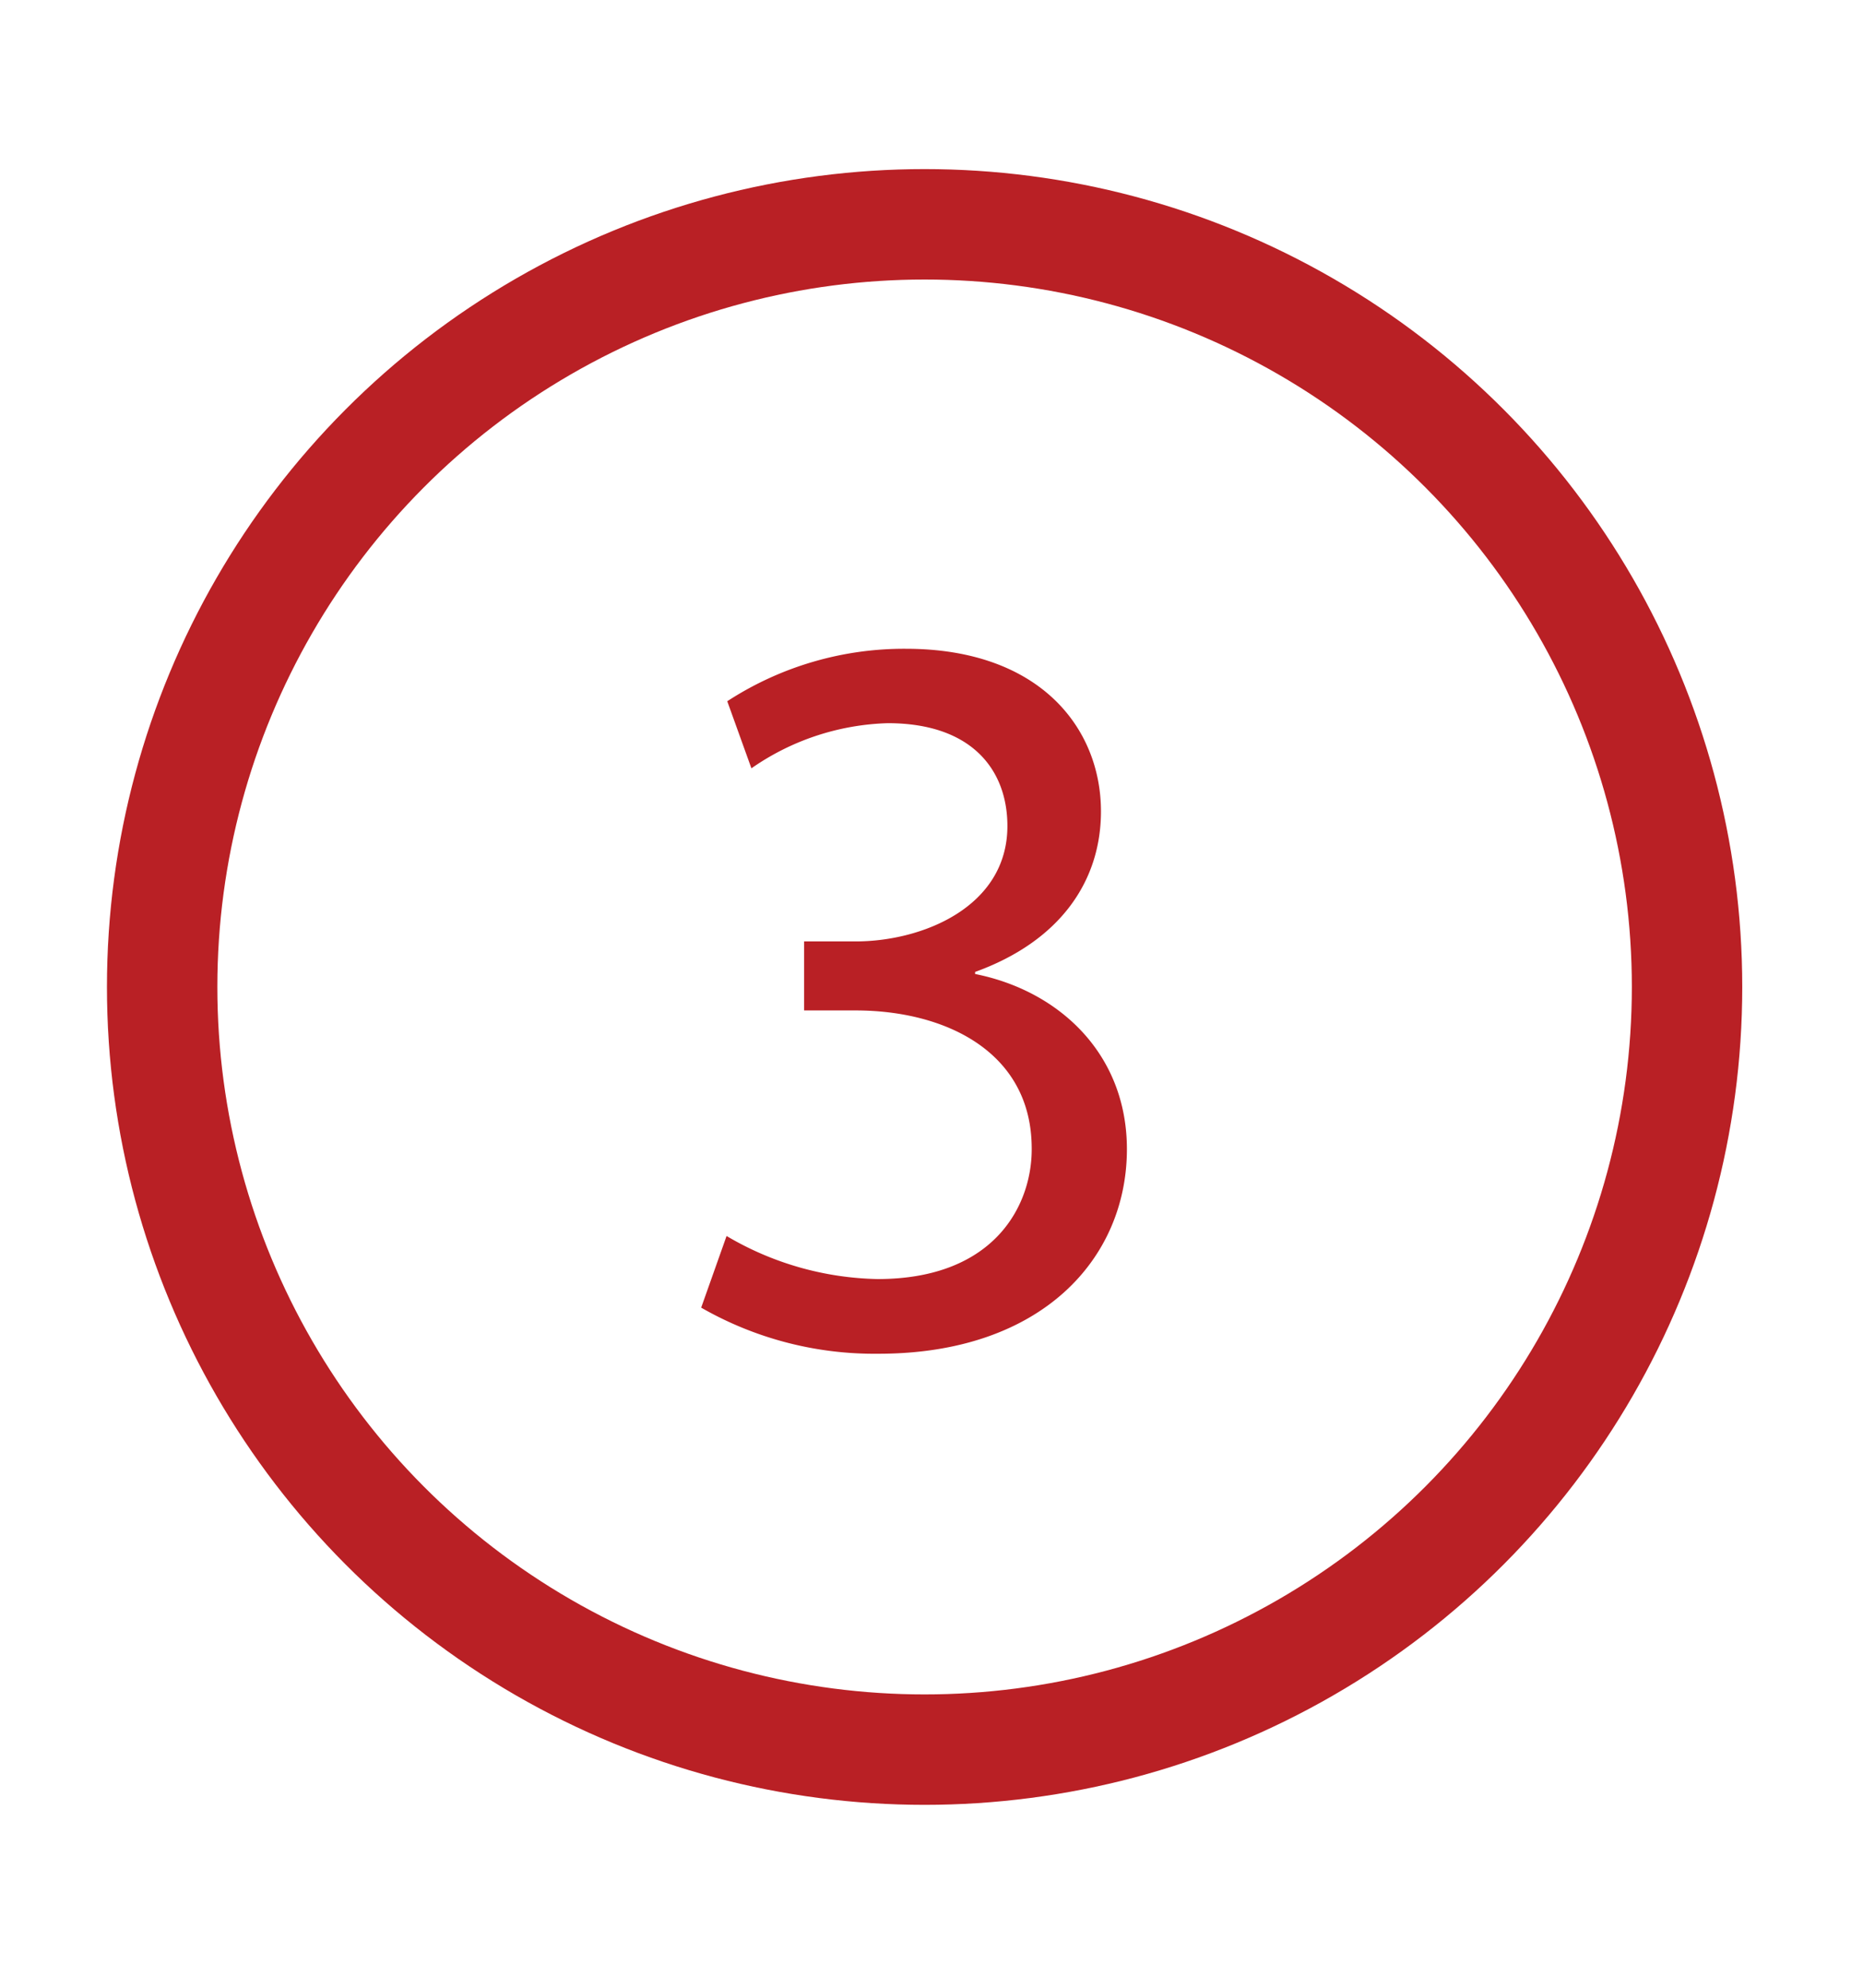 <svg xmlns="http://www.w3.org/2000/svg" viewBox="0 0 135 144"><defs><style>.cls-1{fill:none;stroke:#b92025;stroke-miterlimit:10;stroke-width:8px;}.cls-2{fill:#b92025;}</style></defs><title>img_10Commits3</title><g id="Layer_2" data-name="Layer 2"><circle class="cls-1" cx="67" cy="71.5" r="55.25"/></g><g id="Layer_5" data-name="Layer 5"><path class="cls-2" d="M52.65,89.54a22.31,22.31,0,0,0,10.94,3.12c8.59,0,11.25-5.48,11.17-9.58-.07-6.92-6.3-9.88-12.76-9.88H58.27v-5H62c4.86,0,11-2.51,11-8.36,0-4-2.51-7.45-8.67-7.45a18.16,18.16,0,0,0-9.88,3.27l-1.75-4.86A23.5,23.5,0,0,1,65.64,47c9.73,0,14.14,5.77,14.14,11.78,0,5.09-3,9.42-9.12,11.63v.15c6.08,1.21,11,5.78,11,12.69,0,7.91-6.16,14.82-18,14.82a25.22,25.22,0,0,1-12.85-3.34Z"/></g></svg>